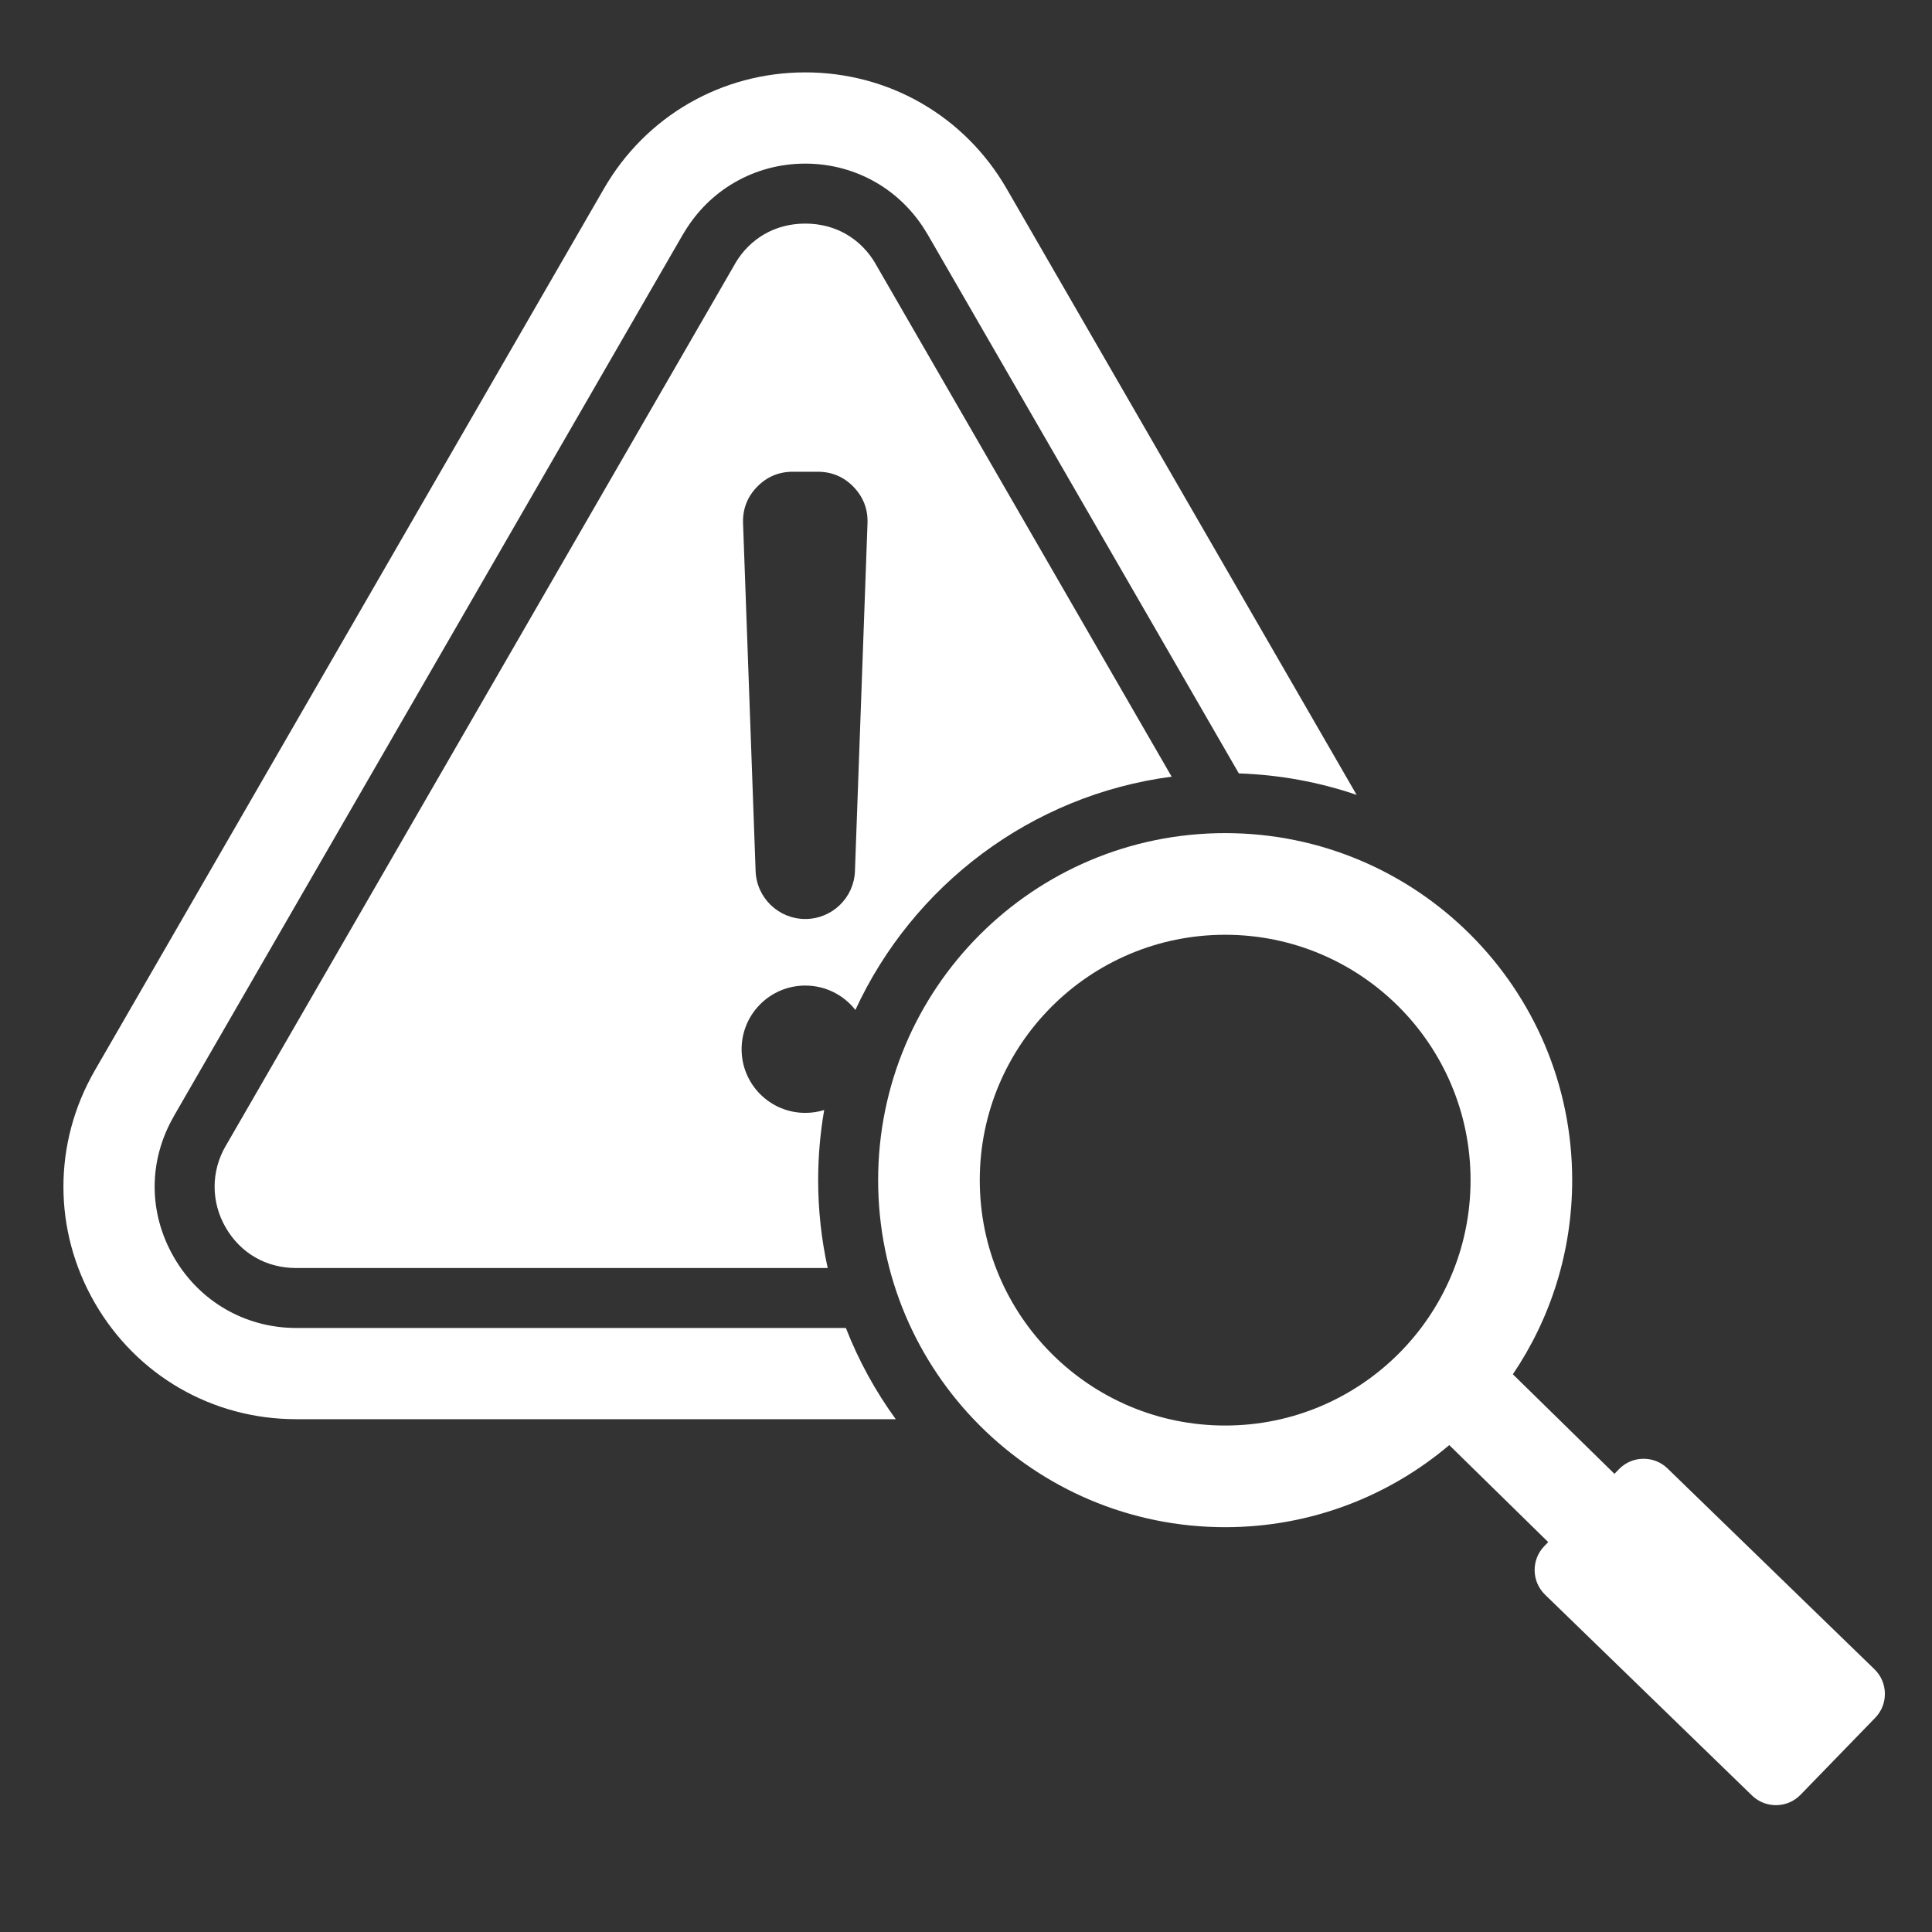 <svg xmlns="http://www.w3.org/2000/svg" xmlns:xlink="http://www.w3.org/1999/xlink" width="500" zoomAndPan="magnify" viewBox="0 0 375 375" height="500" preserveAspectRatio="xMidYMid meet" version="1.0"><rect x="0" y="0" width="375" height="375" fill="#333333" stroke="none"/><defs><clipPath id="1ea8b5193d"><path d="M 12 14.027 L 366 14.027 L 366 350.777 L 12 350.777 Z M 12 14.027 " clip-rule="nonzero"/></clipPath></defs><g clip-path="url(#1ea8b5193d)"><path fill="#ffffff" d="M 237.801 161.707 C 200.602 161.707 170.445 191.863 170.445 229.066 C 170.445 266.27 200.602 296.426 237.801 296.426 C 254.387 296.426 269.566 290.43 281.301 280.492 L 300.508 299.32 L 299.742 300.109 C 297.195 302.734 297.258 306.969 299.883 309.516 L 340.07 348.512 C 342.695 351.059 346.93 350.996 349.477 348.371 L 363.984 333.418 C 366.535 330.793 366.469 326.559 363.844 324.012 L 323.656 285.016 C 321.031 282.469 316.797 282.531 314.25 285.156 L 313.363 286.07 L 293.645 266.746 C 300.918 255.992 305.16 243.023 305.16 229.066 C 305.16 191.863 275.004 161.707 237.801 161.707 Z M 195.383 36.617 L 263.32 154.285 C 256.113 151.824 248.434 150.383 240.457 150.117 L 180.035 45.469 L 180.023 45.473 C 177.543 41.18 174.094 37.762 170.016 35.406 C 165.914 33.039 161.23 31.758 156.305 31.758 C 151.375 31.758 146.691 33.039 142.59 35.406 C 138.621 37.695 135.25 41 132.785 45.129 C 132.711 45.238 132.637 45.352 132.57 45.469 L 33.754 216.625 L 33.762 216.633 L 33.754 216.648 C 31.262 220.965 30.016 225.656 30.016 230.336 C 30.016 235.02 31.262 239.711 33.754 244.027 C 36.234 248.324 39.688 251.754 43.773 254.109 C 47.871 256.477 52.555 257.758 57.484 257.758 L 164.184 257.758 C 166.656 264.102 169.926 270.043 173.867 275.465 L 57.484 275.465 C 41.234 275.465 26.527 266.973 18.406 252.902 C 10.281 238.828 10.281 221.848 18.406 207.773 L 117.223 36.617 C 125.348 22.543 140.055 14.051 156.305 14.051 C 172.551 14.051 187.258 22.543 195.383 36.617 Z M 156.305 191.297 C 149.48 191.297 143.945 196.828 143.945 203.652 C 143.945 210.477 149.48 216.008 156.305 216.008 C 157.582 216.008 158.816 215.816 159.977 215.453 C 159.207 219.875 158.805 224.422 158.805 229.066 C 158.805 234.922 159.445 240.629 160.656 246.121 L 57.484 246.121 C 54.57 246.121 51.859 245.398 49.547 244.062 C 47.219 242.719 45.242 240.746 43.801 238.25 C 42.371 235.773 41.656 233.059 41.656 230.336 C 41.656 227.621 42.367 224.914 43.793 222.438 L 43.801 222.445 L 142.621 51.289 C 142.676 51.195 142.727 51.102 142.773 51.004 C 144.199 48.633 146.121 46.75 148.367 45.453 C 150.68 44.117 153.387 43.398 156.305 43.398 C 159.219 43.398 161.93 44.117 164.242 45.453 C 166.57 46.797 168.547 48.77 169.988 51.266 L 170 51.281 L 169.988 51.289 L 227.414 150.75 C 200.086 154.344 177.156 171.906 166.031 196.031 C 163.77 193.148 160.254 191.297 156.305 191.297 Z M 156.305 178.375 C 161.496 178.375 165.758 174.266 165.945 169.078 L 168.383 101.559 C 168.48 98.844 167.57 96.473 165.684 94.516 C 163.801 92.559 161.461 91.566 158.742 91.566 C 155.297 91.566 157.312 91.566 153.867 91.566 C 151.148 91.566 148.812 92.559 146.926 94.516 C 145.039 96.469 144.129 98.844 144.227 101.559 L 146.664 169.078 C 146.852 174.266 151.113 178.375 156.305 178.375 Z M 237.801 181.438 C 264.109 181.438 285.434 202.762 285.434 229.066 C 285.434 255.371 264.109 276.695 237.801 276.695 C 211.496 276.695 190.172 255.371 190.172 229.066 C 190.172 202.762 211.496 181.438 237.801 181.438 Z M 237.801 181.438 " fill-opacity="1" fill-rule="evenodd"/></g></svg>